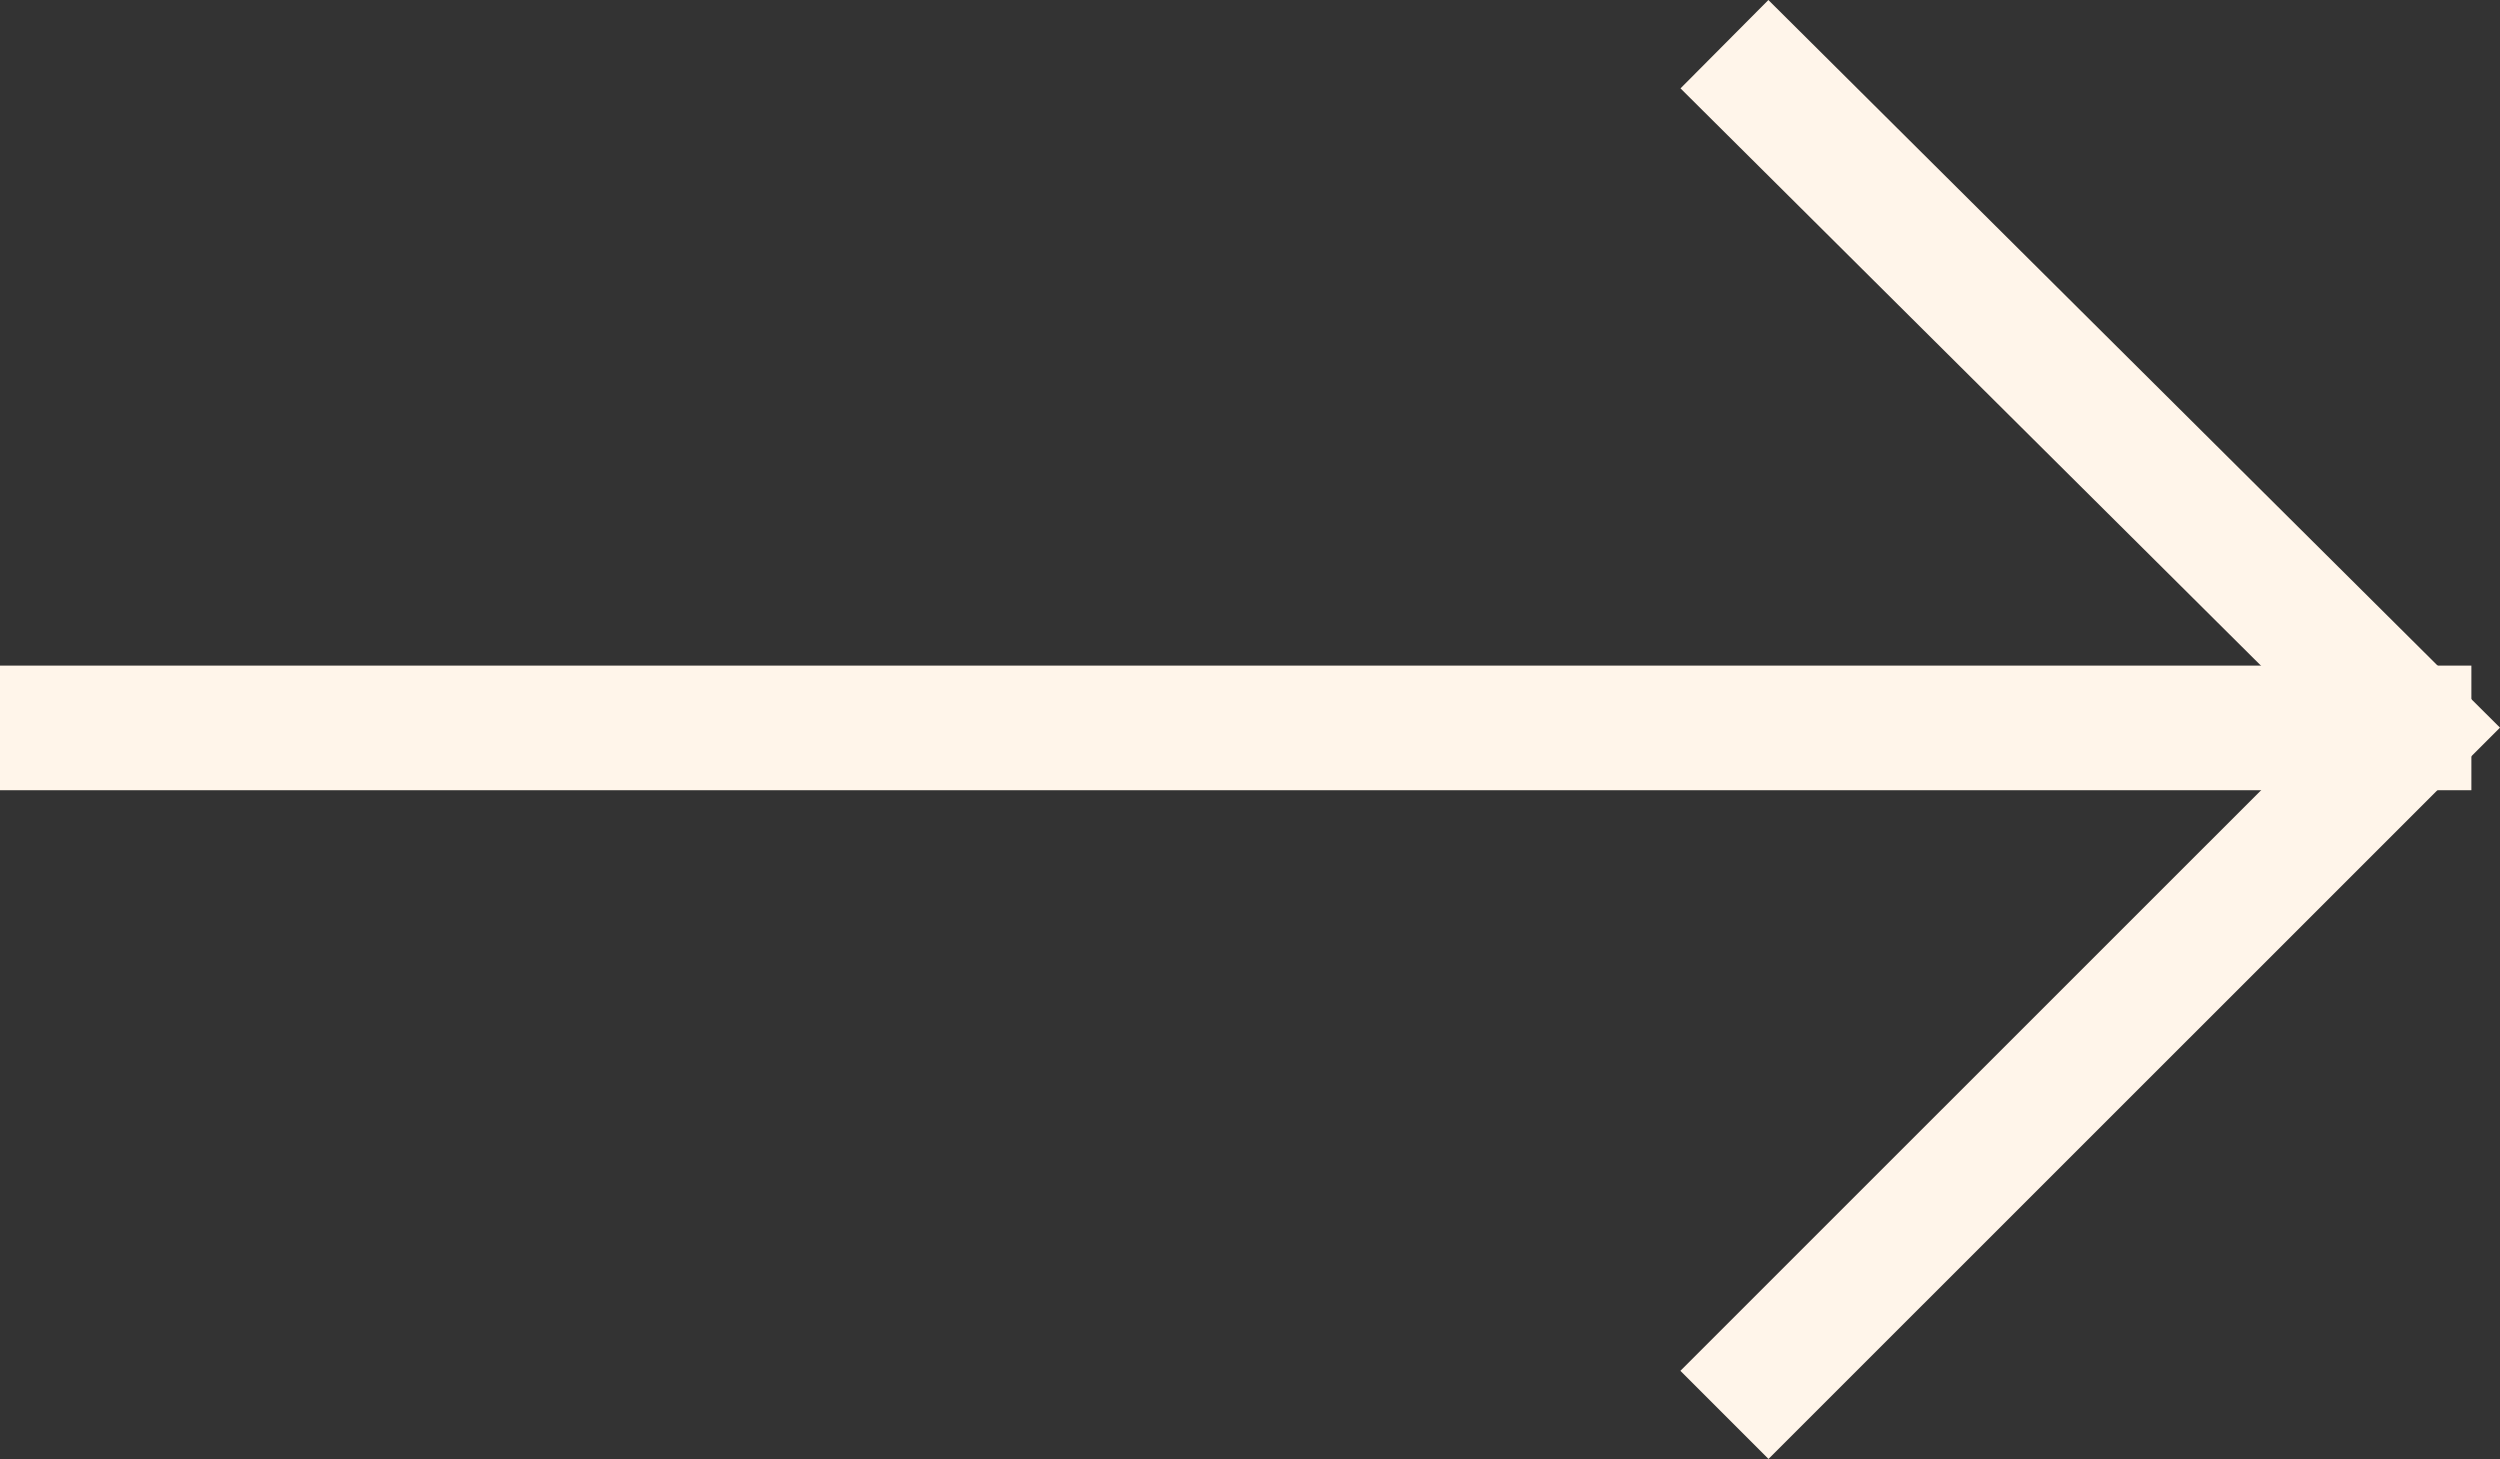 <svg xmlns="http://www.w3.org/2000/svg" width="60.189" height="35.128" viewBox="0 0 60.189 35.128">
  <rect x="0" y="0" width="60.189" height="35.128" fill="#333333" stroke="none"/>
  <g id="Group_2806" data-name="Group 2806" transform="translate(-1782.172 -1740.383)">
    <g id="Group_2" data-name="Group 2" transform="translate(1823.689 1741.447)">
      <path id="Path_1" data-name="Path 1" d="M46,33.4,62.547,16.857,46,.4" transform="translate(-46 -0.4)" fill="none" stroke="#fff5ea" stroke-miterlimit="10" stroke-width="3"/>
    </g>
    <line id="Line_1" data-name="Line 1" x2="59.5" transform="translate(1782.172 1757.908)" fill="#fff" stroke="#fff5ea" stroke-miterlimit="10" stroke-width="3"/>
  </g>
</svg>
